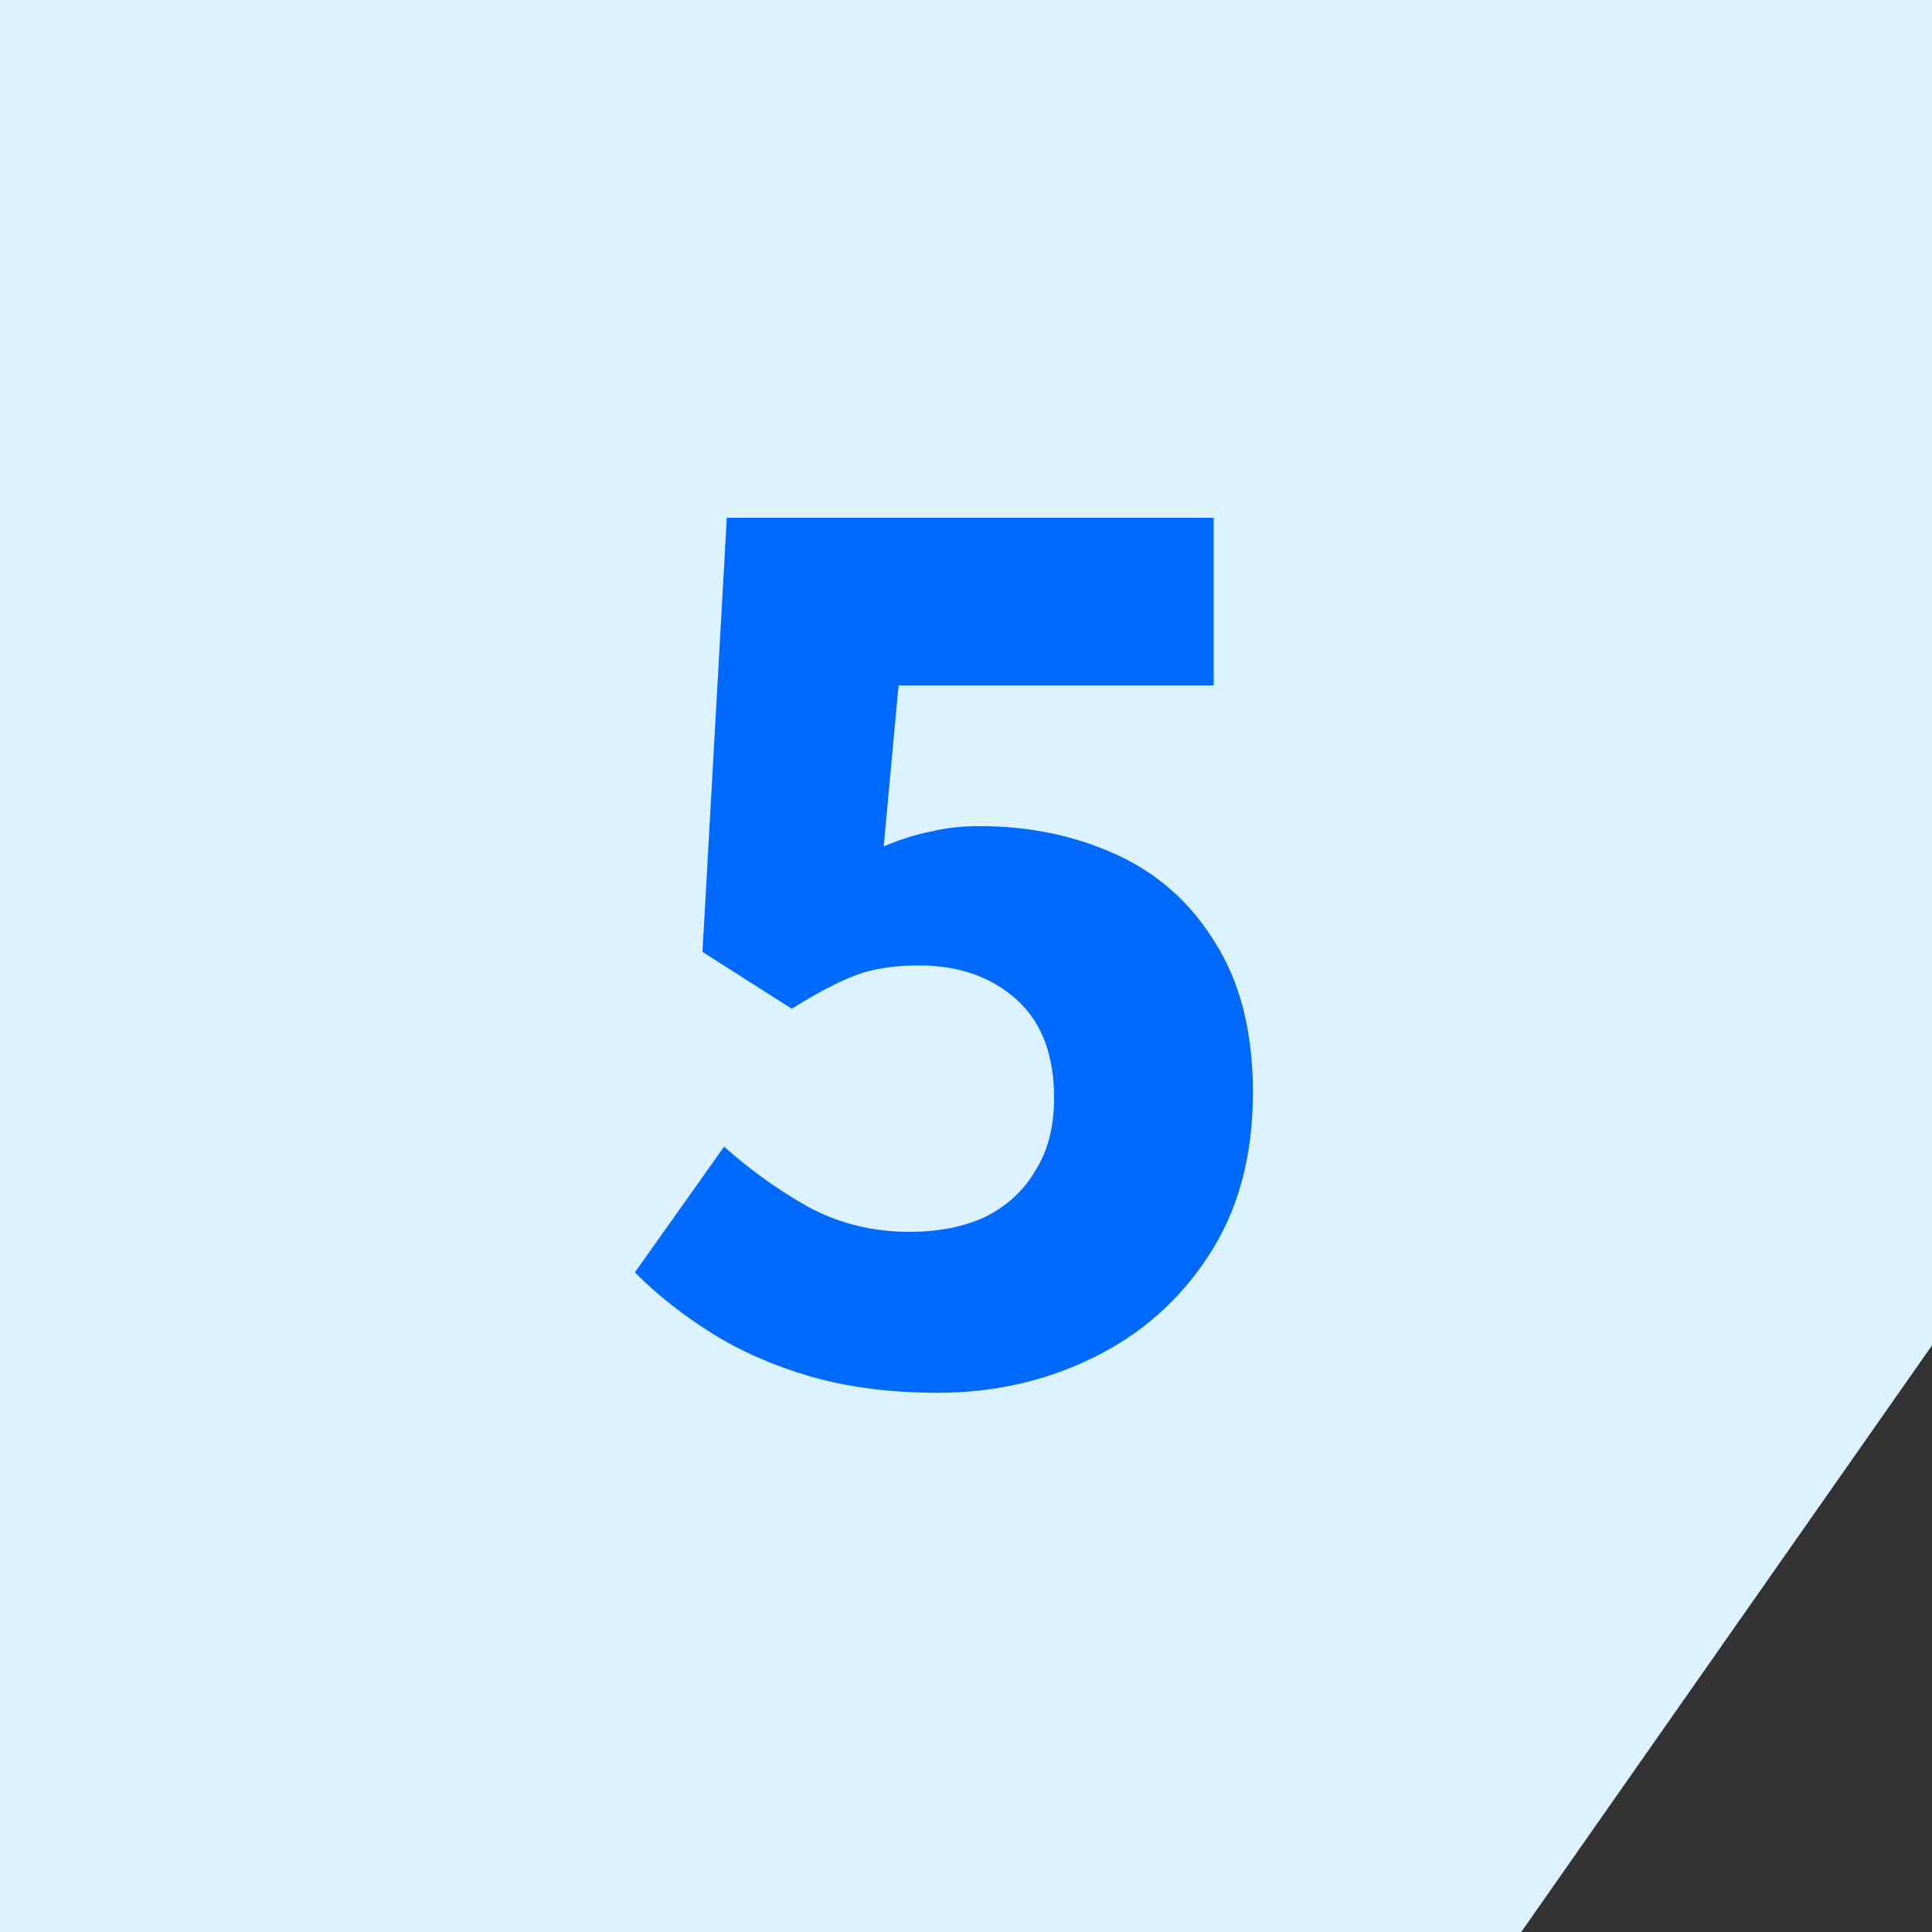 <svg width="80" height="80" viewBox="0 0 80 80" fill="none" xmlns="http://www.w3.org/2000/svg">
<rect x="0" y="0" width="80" height="80" fill="#333333" stroke="none"/>
<g clip-path="url(#clip0_3418_6876)">
<path fill-rule="evenodd" clip-rule="evenodd" d="M80 0H0V80H62.991L80 55.709V0Z" fill="#DCF2FF"/>
<path d="M38.832 57.672C36.891 57.672 35.136 57.448 33.568 57C32.037 56.552 30.675 55.955 29.48 55.208C28.285 54.461 27.221 53.621 26.288 52.688L29.984 47.48C31.067 48.451 32.243 49.291 33.512 50C34.781 50.672 36.163 51.008 37.656 51.008C38.851 51.008 39.896 50.803 40.792 50.392C41.688 49.944 42.379 49.309 42.864 48.488C43.387 47.667 43.648 46.659 43.648 45.464C43.648 43.672 43.125 42.309 42.08 41.376C41.035 40.443 39.691 39.976 38.048 39.976C37.04 39.976 36.181 40.107 35.472 40.368C34.763 40.629 33.867 41.096 32.784 41.768L29.088 39.416L30.096 21.44H50.256V28.384H37.208L36.592 35.048C37.301 34.749 37.955 34.544 38.552 34.432C39.149 34.283 39.821 34.208 40.568 34.208C42.621 34.208 44.507 34.6 46.224 35.384C47.941 36.168 49.304 37.381 50.312 39.024C51.357 40.667 51.88 42.739 51.88 45.24C51.88 47.891 51.264 50.149 50.032 52.016C48.837 53.845 47.251 55.245 45.272 56.216C43.293 57.187 41.147 57.672 38.832 57.672Z" fill="#006AFF"/>
</g>
<defs>
<clipPath id="clip0_3418_6876">
<rect width="80" height="80" fill="white"/>
</clipPath>
</defs>
</svg>

